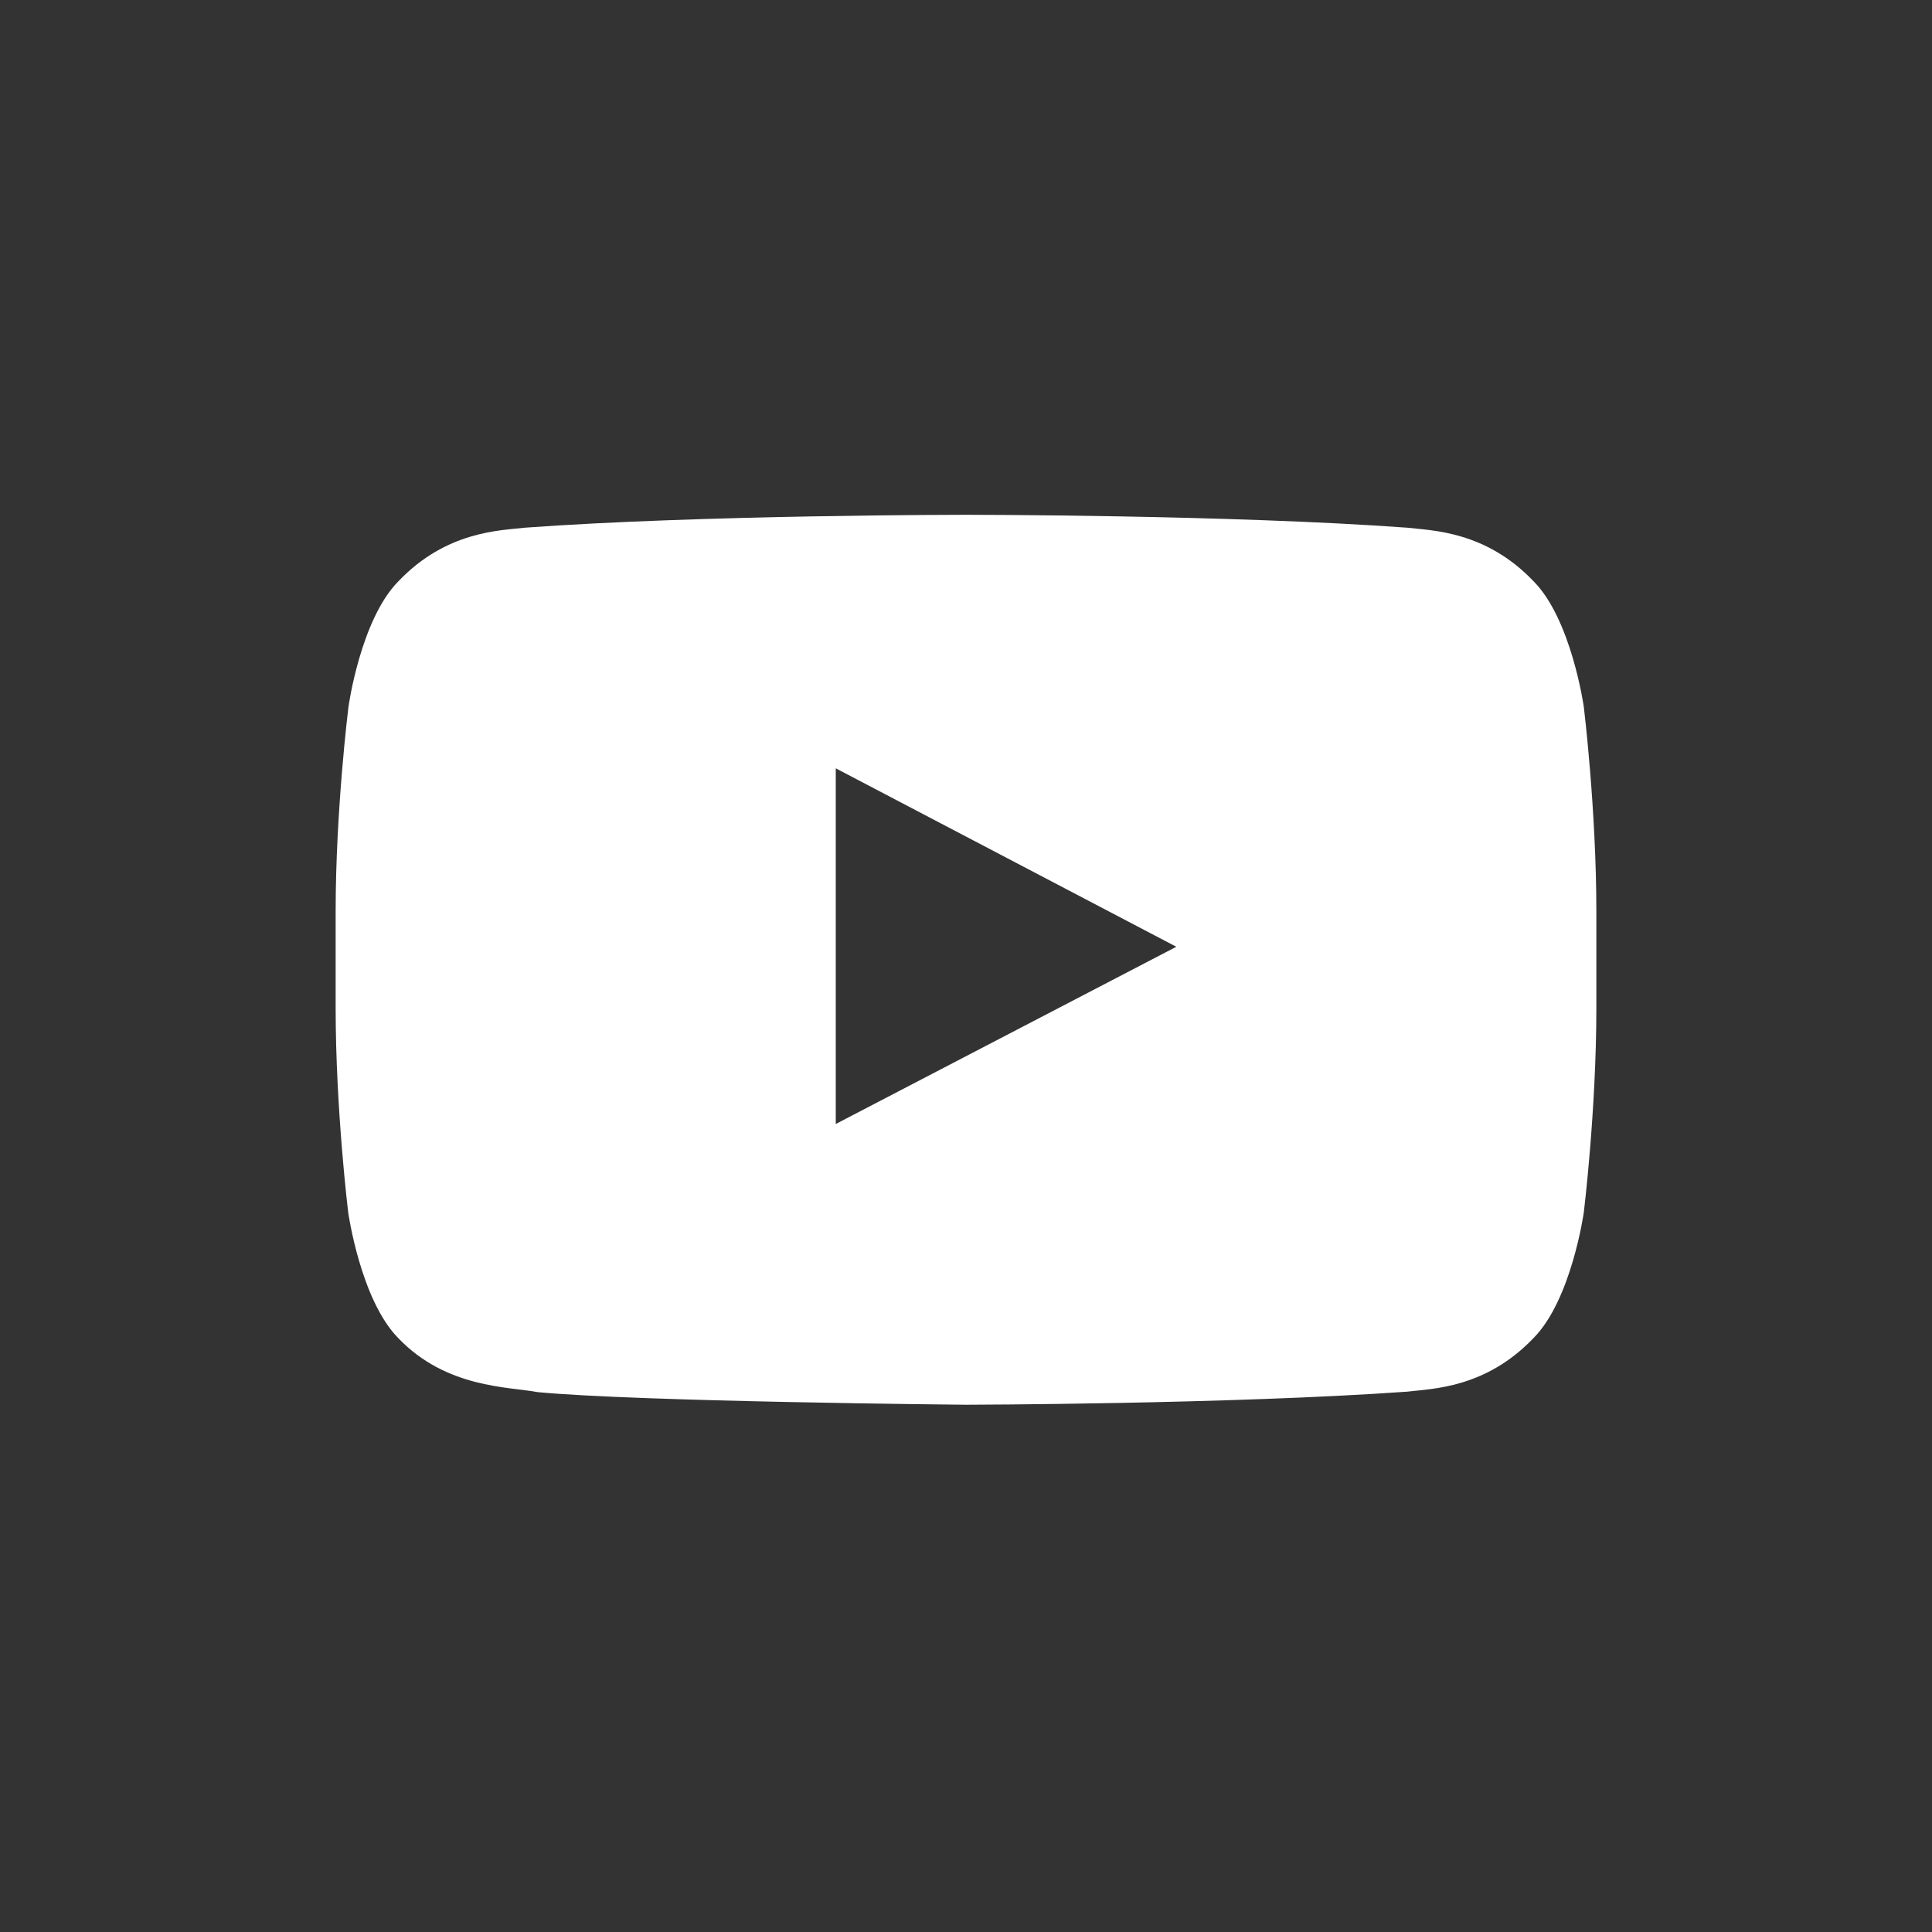 <svg width="22" height="22" viewBox="0 0 22 22" fill="none" xmlns="http://www.w3.org/2000/svg">
<rect x="0" y="0" width="22" height="22" fill="#333333" stroke="none"/>
<path d="M18.035 8.049C18.035 8.049 17.895 7.055 17.463 6.619C16.916 6.045 16.305 6.042 16.024 6.009C14.017 5.862 11.003 5.862 11.003 5.862H10.997C10.997 5.862 7.983 5.862 5.976 6.009C5.695 6.042 5.084 6.045 4.537 6.619C4.105 7.055 3.968 8.049 3.968 8.049C3.968 8.049 3.822 9.217 3.822 10.382V11.473C3.822 12.639 3.965 13.806 3.965 13.806C3.965 13.806 4.105 14.8 4.534 15.236C5.081 15.81 5.799 15.79 6.119 15.852C7.268 15.962 11 15.996 11 15.996C11 15.996 14.017 15.99 16.024 15.847C16.305 15.813 16.916 15.81 17.463 15.236C17.895 14.8 18.035 13.806 18.035 13.806C18.035 13.806 18.178 12.641 18.178 11.473V10.382C18.178 9.217 18.035 8.049 18.035 8.049ZM9.517 12.799V8.749L13.395 10.781L9.517 12.799Z" fill="white"/>
</svg>
